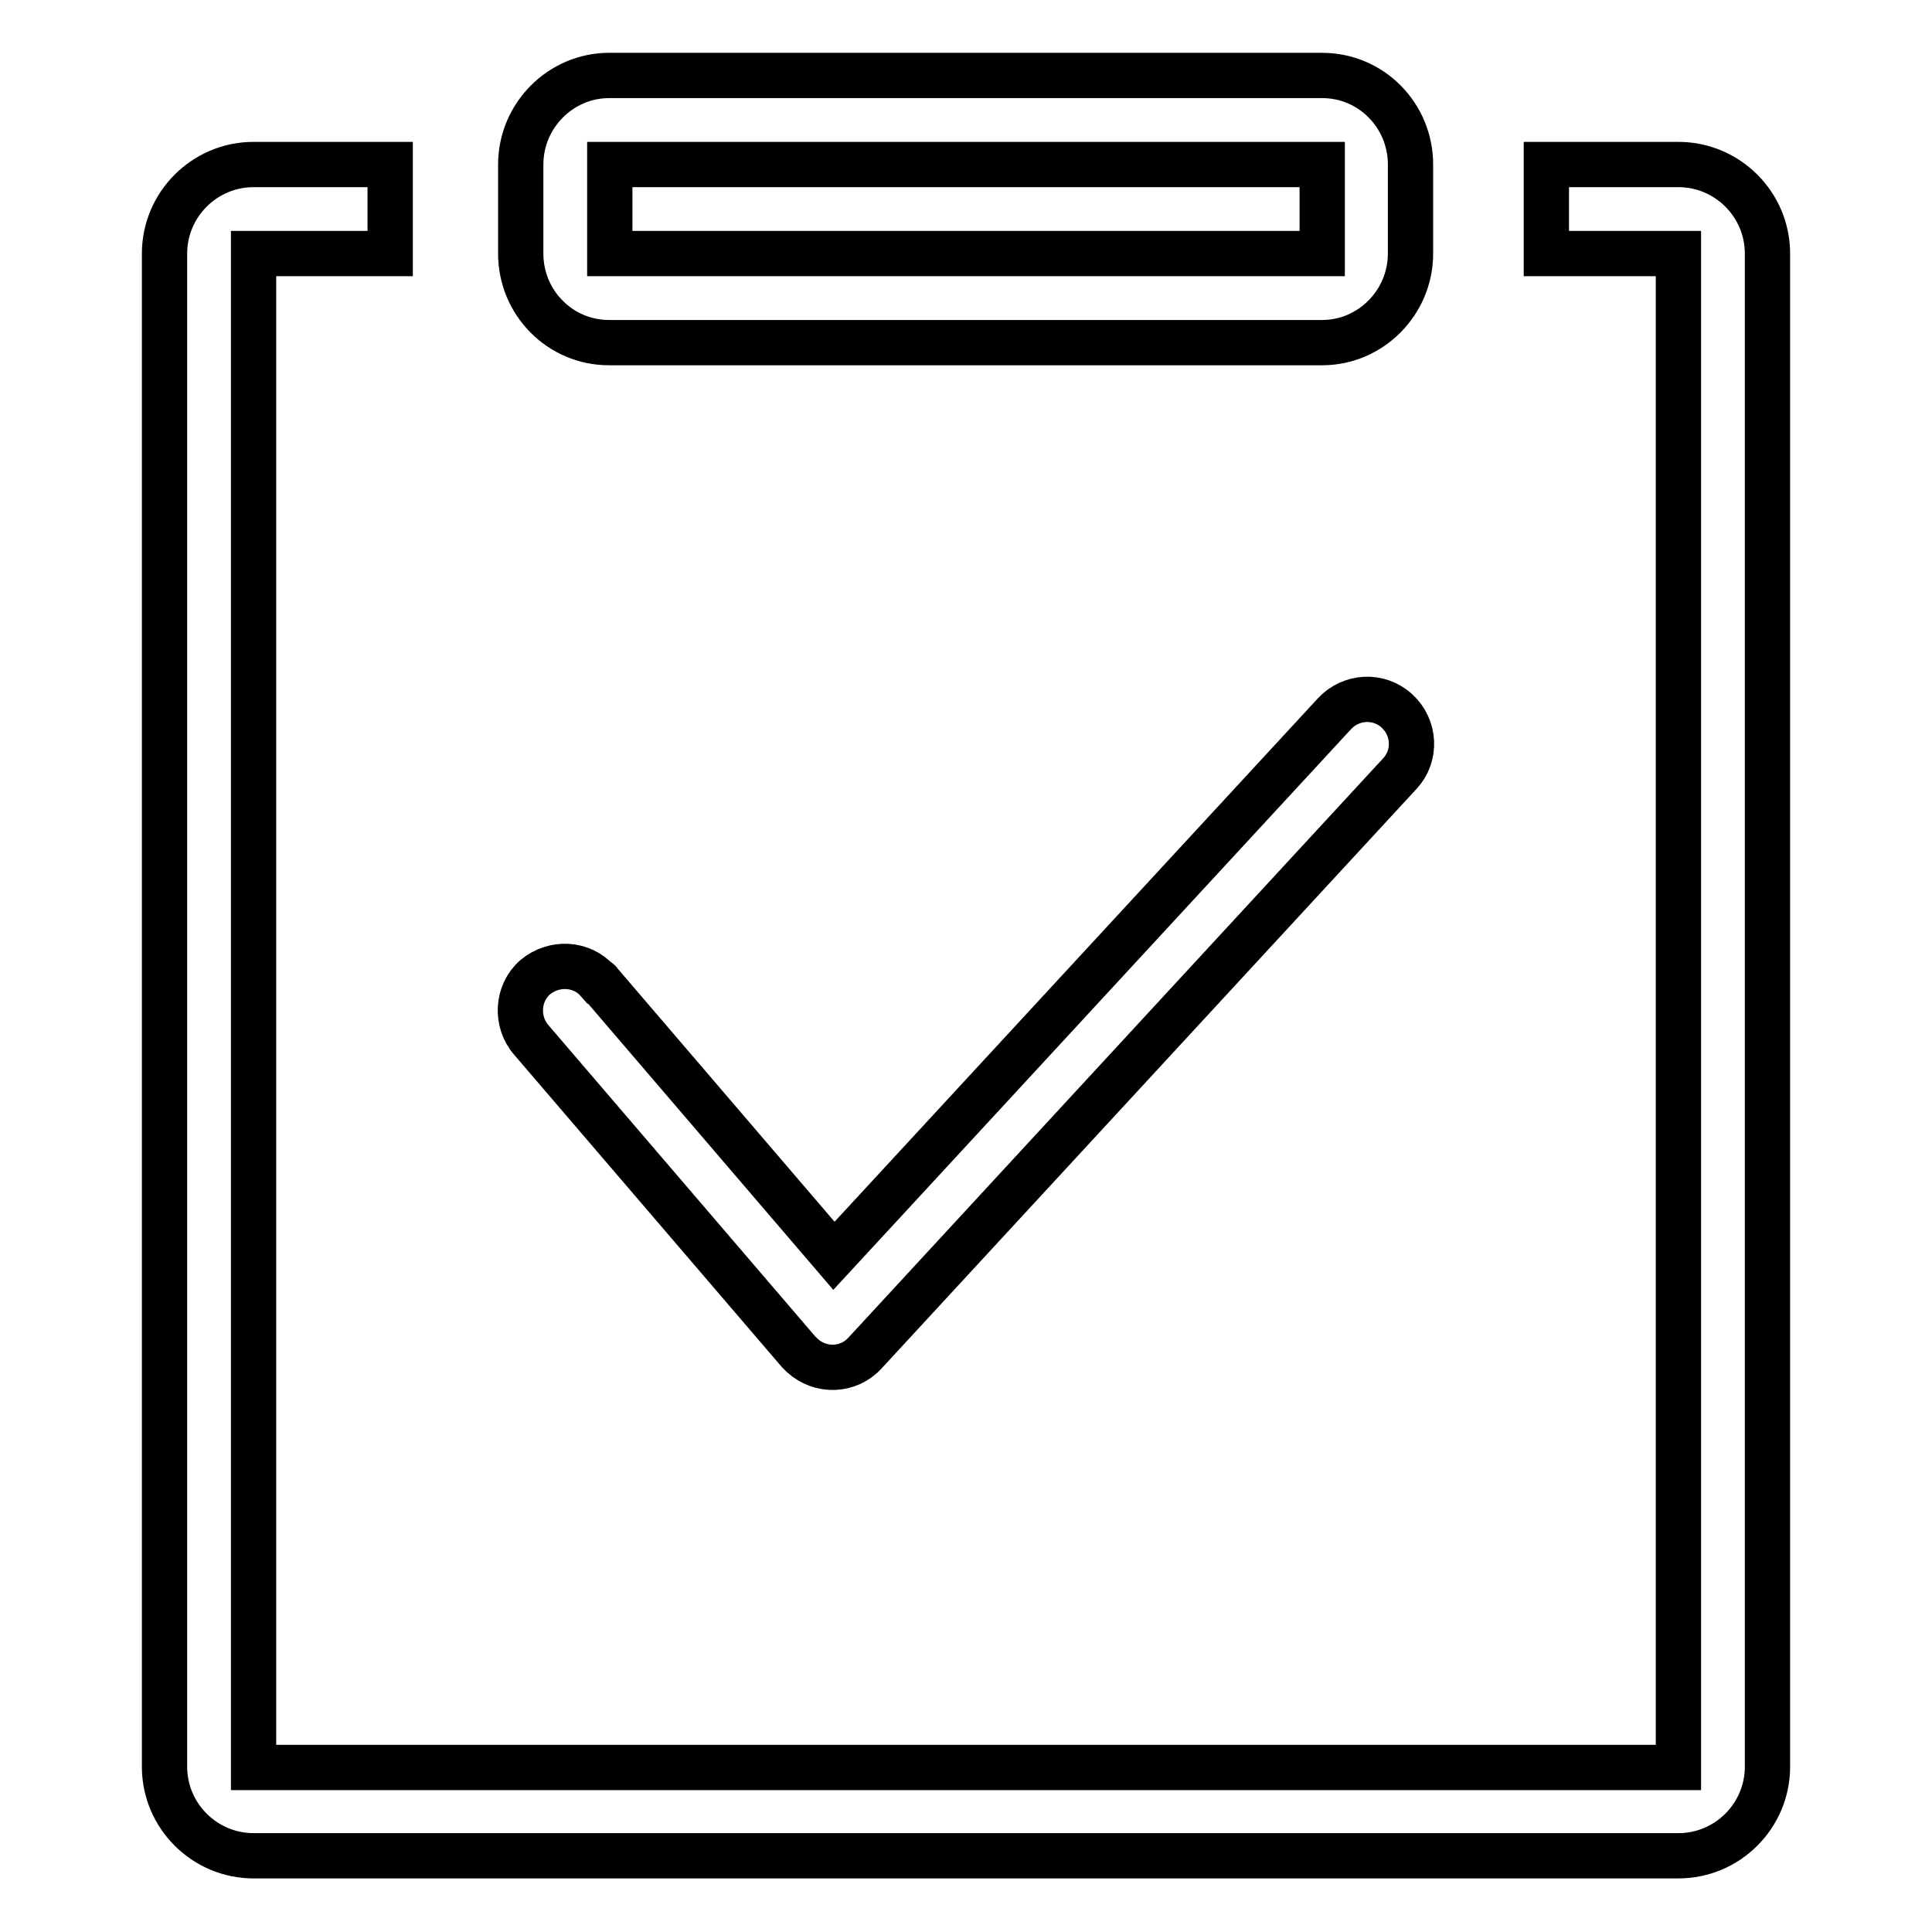 <?xml version="1.0" encoding="utf-8"?>
<!-- Svg Vector Icons : http://www.onlinewebfonts.com/icon -->
<!DOCTYPE svg PUBLIC "-//W3C//DTD SVG 1.1//EN" "http://www.w3.org/Graphics/SVG/1.1/DTD/svg11.dtd">
<svg version="1.1" xmlns="http://www.w3.org/2000/svg" xmlns:xlink="http://www.w3.org/1999/xlink" x="0px" y="0px" viewBox="0 0 256 256" enable-background="new 0 0 256 256" xml:space="preserve">
<g> <path stroke-width="6" fill-opacity="0" stroke="#000000"  d="M79.4,130.1l31.1,36.3l66.3-71.8c2.2-2.4,5.9-2.6,8.3-0.4s2.6,5.9,0.4,8.3c0,0-0.1,0.1-0.1,0.1l-70.8,76.7 c-2.2,2.4-5.9,2.5-8.3,0.3c-0.2-0.2-0.3-0.3-0.5-0.5l-35.4-41.3c-2.1-2.4-1.9-6.2,0.5-8.3c2.5-2.1,6.2-1.9,8.3,0.5 C79.3,130,79.4,130,79.4,130.1L79.4,130.1z M69,21.8C69,15.3,74.3,10,80.7,10h94.5c6.5,0,11.7,5.3,11.7,11.8v11.8 c0,6.5-5.3,11.8-11.7,11.8H80.7c-6.5,0-11.7-5.3-11.7-11.8V21.8L69,21.8z M80.8,33.6h94.4V21.8H80.8V33.6z M51.7,21.8v11.8 c0,0-18.1,0-18.1,0v200.6c0,0,188.8,0,188.8,0c0,0,0-200.6,0-200.6h-17.5V21.8h17.5c6.5,0,11.8,5.3,11.8,11.8v200.5 c0,6.5-5.3,11.8-11.8,11.8H33.6c-6.5,0-11.8-5.3-11.8-11.8c0,0,0,0,0,0V33.6c0-6.5,5.3-11.8,11.8-11.8H51.7z"/></g>
</svg>
